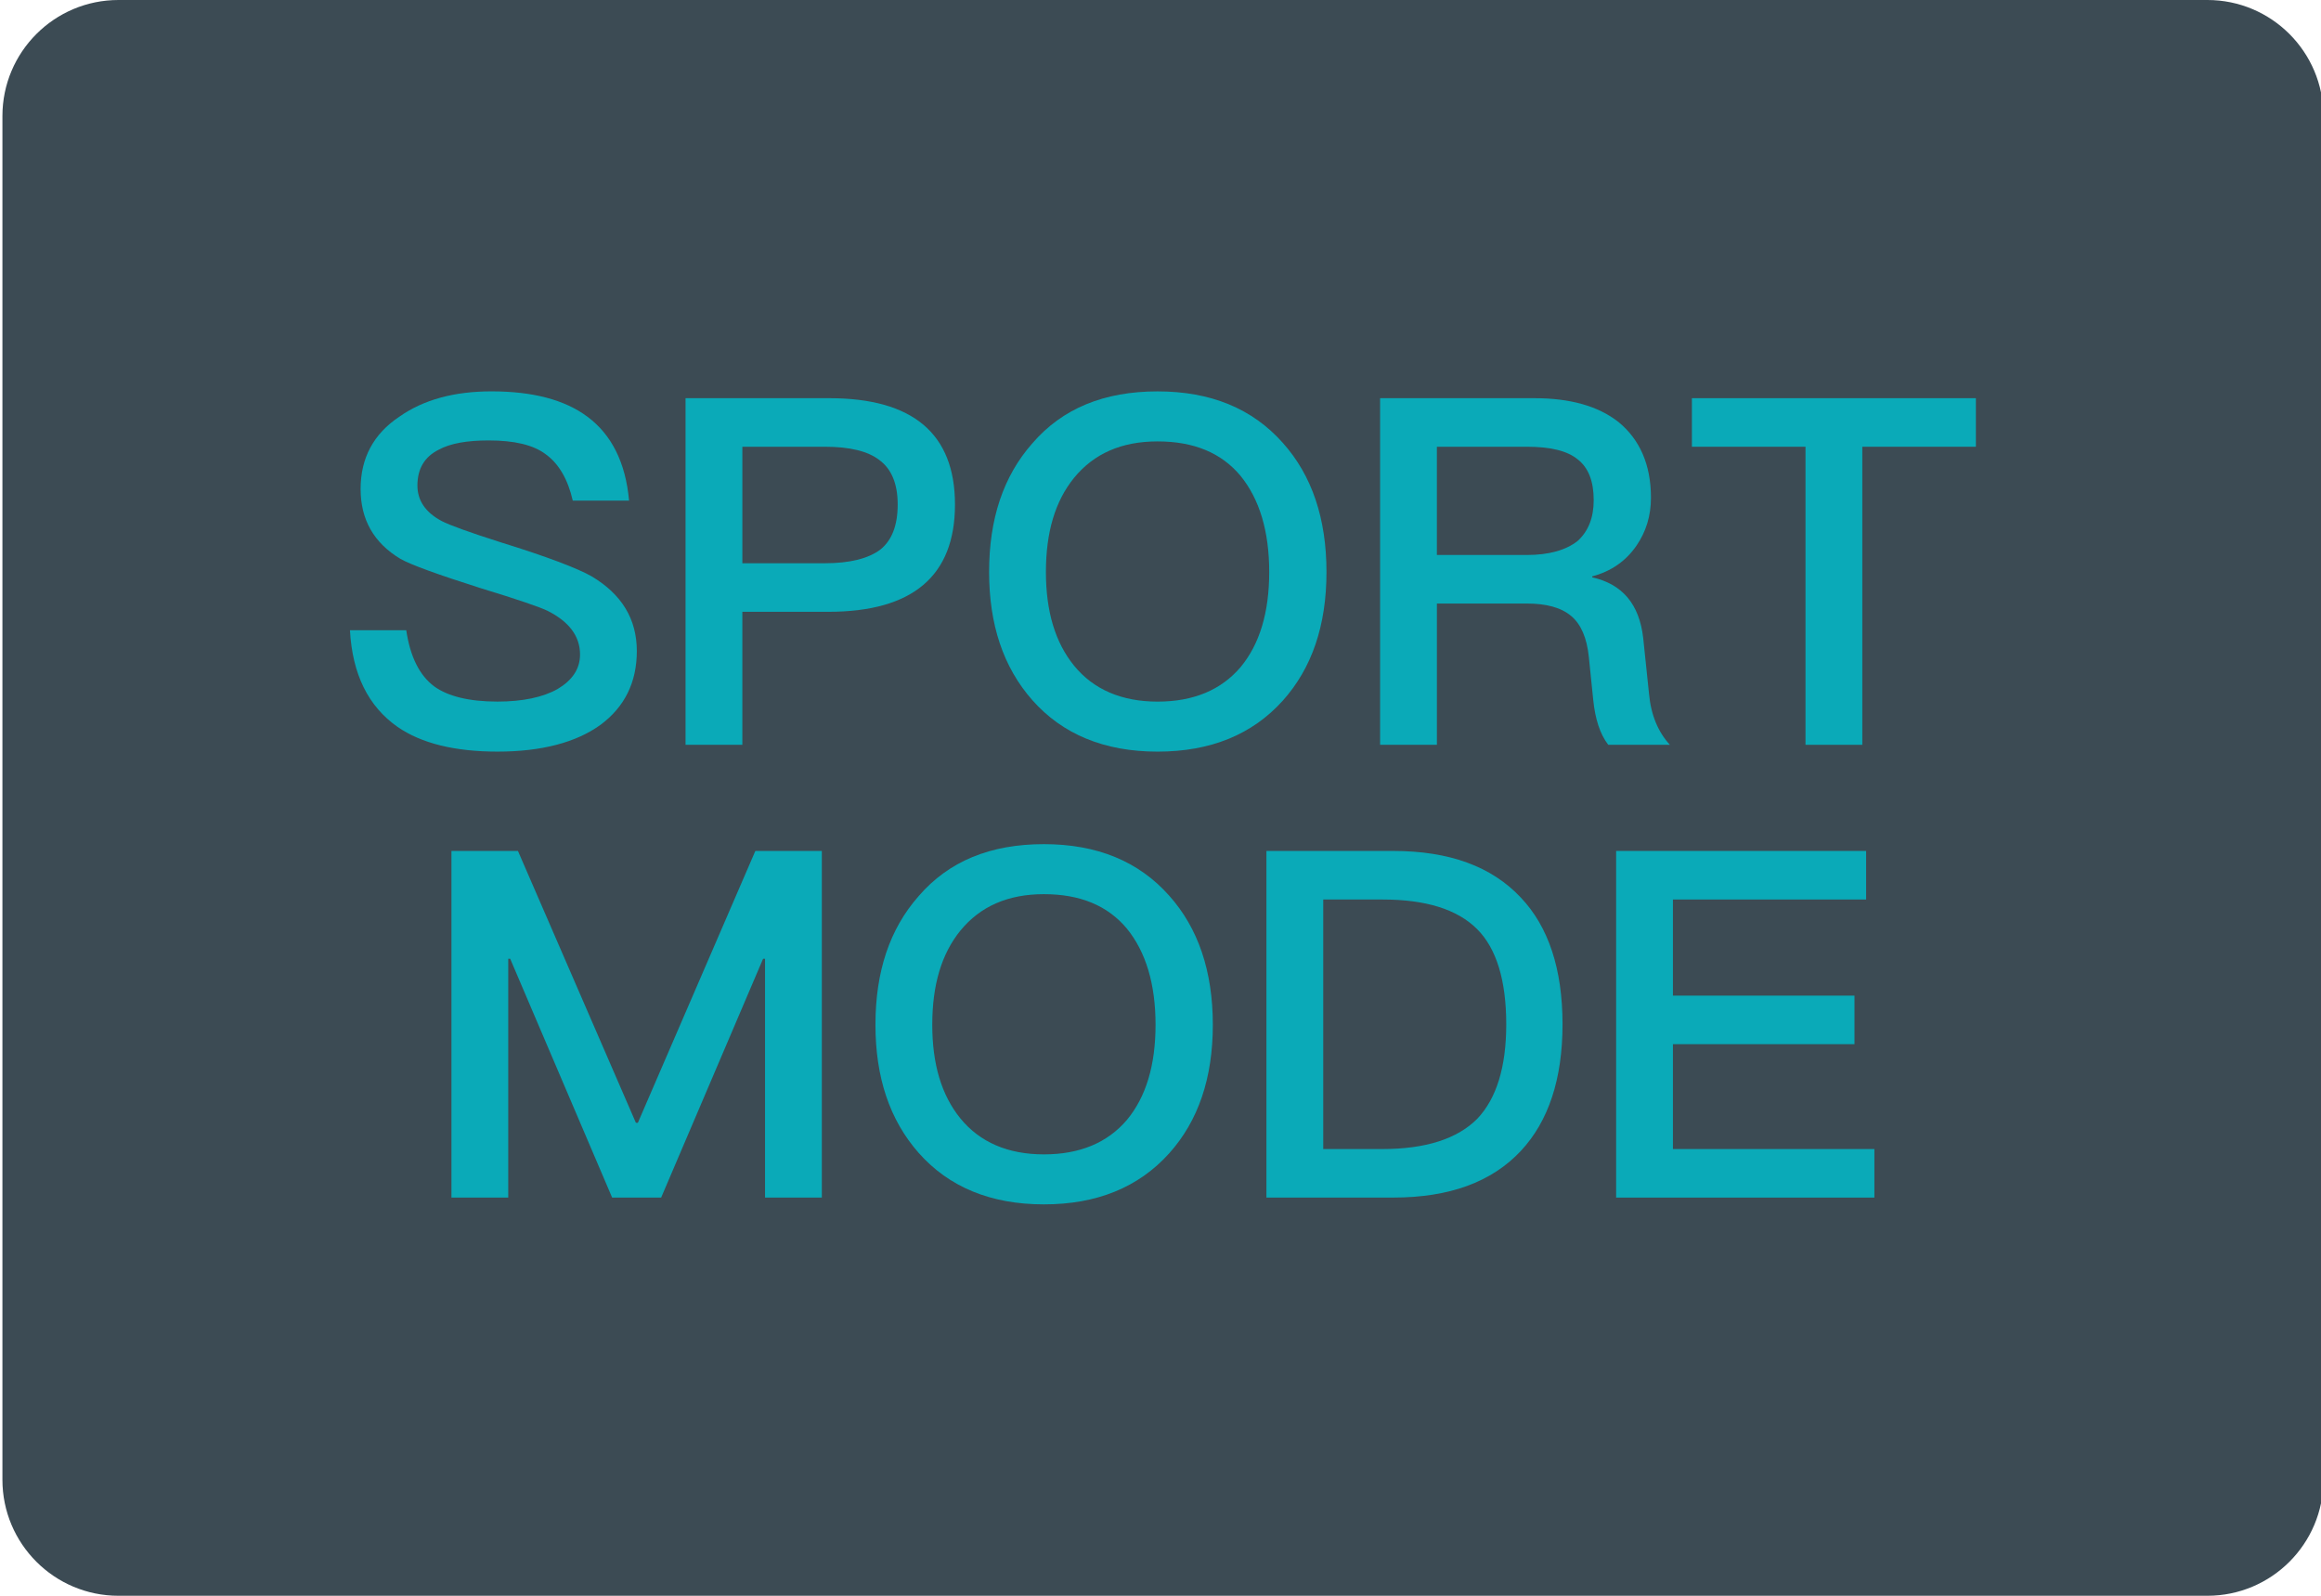 <?xml version="1.0" encoding="iso-8859-1"?>
<!-- Generator: Adobe Illustrator 19.0.0, SVG Export Plug-In . SVG Version: 6.00 Build 0)  -->
<svg version="1.1" id="&#x56FE;&#x5C42;_1" xmlns="http://www.w3.org/2000/svg" xmlns:xlink="http://www.w3.org/1999/xlink" x="0px"
	 y="0px" viewBox="0 0 160 110" style="enable-background:new 0 0 160 110;" xml:space="preserve">
<path id="XMLID_41_" style="fill:#3C4B54;" d="M152.167,110h-144c-4.418,0-8-3.582-8-8V8c0-4.418,3.582-8,8-8h144
	c4.418,0,8,3.582,8,8v94C160.167,106.418,156.585,110,152.167,110z"/>
<g id="XMLID_15_">
	<g id="XMLID_27_">
		<path id="XMLID_39_" style="fill:#0AAAB8;" d="M40.488,28.72c1.673,1.238,2.643,3.178,2.877,5.789h-3.881
			c-0.335-1.473-0.97-2.544-1.841-3.178c-0.869-0.67-2.208-0.971-3.948-0.971c-1.507,0-2.644,0.202-3.447,0.636
			c-1.004,0.501-1.473,1.338-1.473,2.477c0,1.003,0.535,1.841,1.673,2.443c0.503,0.267,1.875,0.77,4.083,1.471
			c3.245,1.004,5.32,1.808,6.257,2.343c2.075,1.238,3.112,2.944,3.112,5.152c0,2.142-0.836,3.849-2.509,5.086
			c-1.673,1.207-4.049,1.842-7.094,1.842c-2.945,0-5.253-0.569-6.894-1.706c-2.008-1.406-3.112-3.616-3.279-6.661h3.881
			c0.268,1.808,0.903,3.113,1.941,3.881c0.936,0.67,2.376,1.038,4.35,1.038c1.74,0,3.146-0.301,4.15-0.871
			c1.003-0.602,1.539-1.372,1.539-2.376c0-1.271-0.77-2.275-2.242-3.011c-0.469-0.234-2.008-0.77-4.651-1.574
			c-2.945-0.936-4.786-1.606-5.489-2.007c-1.841-1.105-2.744-2.711-2.744-4.819c0-2.109,0.871-3.782,2.677-4.986
			c1.673-1.172,3.782-1.741,6.358-1.741C36.706,26.979,38.916,27.548,40.488,28.72z"/>
		<path id="XMLID_36_" style="fill:#0AAAB8;" d="M57.165,27.448c5.756,0,8.667,2.443,8.667,7.33c0,4.918-2.911,7.395-8.734,7.395
			h-5.924v9.169h-3.915V27.448H57.165z M51.175,38.826h5.689c1.74,0,3.011-0.335,3.815-0.937c0.802-0.636,1.204-1.673,1.204-3.112
			c0-1.44-0.435-2.444-1.238-3.046c-0.802-0.635-2.075-0.936-3.781-0.936h-5.689V38.826z"/>
		<path id="XMLID_33_" style="fill:#0AAAB8;" d="M88.431,30.527c2.008,2.242,3.011,5.221,3.011,8.902s-1.003,6.625-3.011,8.868
			c-2.109,2.342-4.986,3.514-8.633,3.514c-3.681,0-6.56-1.204-8.633-3.548c-2.008-2.275-2.98-5.221-2.98-8.834
			c0-3.648,0.971-6.593,2.98-8.868c2.074-2.41,4.952-3.582,8.633-3.582C83.445,26.979,86.323,28.151,88.431,30.527z M74.042,32.937
			c-1.305,1.606-1.941,3.748-1.941,6.492c0,2.71,0.636,4.851,1.941,6.458c1.338,1.64,3.279,2.477,5.756,2.477
			c2.475,0,4.383-0.804,5.722-2.376c1.305-1.572,1.974-3.748,1.974-6.558c0-2.812-0.669-5.02-1.974-6.627
			c-1.339-1.606-3.247-2.376-5.722-2.376C77.321,30.426,75.414,31.262,74.042,32.937z"/>
		<path id="XMLID_30_" style="fill:#0AAAB8;" d="M105.779,27.448c2.443,0,4.384,0.535,5.79,1.64
			c1.471,1.204,2.241,2.944,2.241,5.221c0,1.237-0.334,2.342-1.004,3.312c-0.736,1.071-1.772,1.774-3.045,2.109v0.067
			c2.075,0.469,3.247,1.841,3.514,4.182l0.402,3.849c0.134,1.473,0.636,2.644,1.439,3.514h-4.249
			c-0.569-0.736-0.903-1.774-1.038-3.112l-0.301-2.945c-0.134-1.305-0.535-2.242-1.204-2.811c-0.703-0.602-1.74-0.871-3.079-0.871
			h-6.191v9.738h-3.915V27.448H105.779z M99.053,38.257h6.191c1.539,0,2.711-0.335,3.514-0.97c0.737-0.67,1.105-1.606,1.105-2.812
			c0-1.304-0.368-2.241-1.105-2.811c-0.736-0.602-1.907-0.869-3.514-0.869h-6.191V38.257z"/>
		<path id="XMLID_28_" style="fill:#0AAAB8;" d="M136.209,27.448v3.347h-7.83v20.546h-3.915V30.795h-7.831v-3.347H136.209z"/>
	</g>
	<g id="XMLID_16_">
		<path id="XMLID_25_" style="fill:#0AAAB8;" d="M35.705,58.658l8.132,18.741h0.134l8.099-18.741h4.584v23.893h-3.915V66.089h-0.135
			l-7.027,16.463h-3.379L35.17,66.089h-0.134v16.463h-3.915V58.658H35.705z"/>
		<path id="XMLID_22_" style="fill:#0AAAB8;" d="M80.596,61.737c2.008,2.242,3.011,5.221,3.011,8.902s-1.003,6.627-3.011,8.866
			c-2.109,2.343-4.986,3.515-8.633,3.515c-3.681,0-6.56-1.204-8.633-3.548c-2.008-2.275-2.98-5.221-2.98-8.834
			c0-3.648,0.971-6.594,2.98-8.869c2.074-2.409,4.952-3.58,8.633-3.58C75.61,58.19,78.488,59.361,80.596,61.737z M66.207,64.146
			c-1.305,1.608-1.941,3.749-1.941,6.493c0,2.711,0.636,4.853,1.941,6.458c1.338,1.64,3.279,2.477,5.756,2.477
			c2.475,0,4.383-0.804,5.722-2.376c1.305-1.572,1.974-3.747,1.974-6.558s-0.669-5.019-1.974-6.627
			c-1.339-1.605-3.247-2.376-5.722-2.376C69.486,61.636,67.579,62.473,66.207,64.146z"/>
		<path id="XMLID_19_" style="fill:#0AAAB8;" d="M96.036,58.658c3.881,0,6.793,1.071,8.801,3.212
			c1.907,2.008,2.877,4.921,2.877,8.736c0,3.779-0.97,6.692-2.877,8.733c-2.008,2.142-4.92,3.212-8.801,3.212h-8.734V58.658H96.036z
			 M91.218,79.206h4.083c2.978,0,5.152-0.703,6.526-2.076c1.338-1.403,2.007-3.58,2.007-6.523c0-3.014-0.669-5.221-2.007-6.561
			c-1.373-1.371-3.548-2.041-6.526-2.041h-4.083C91.218,62.005,91.218,79.206,91.218,79.206z"/>
		<path id="XMLID_17_" style="fill:#0AAAB8;" d="M128.643,58.658v3.346h-13.319v6.627h12.516v3.346h-12.516v7.229h13.888v3.346
			h-17.803V58.658H128.643z"/>
	</g>
</g>
</svg>
